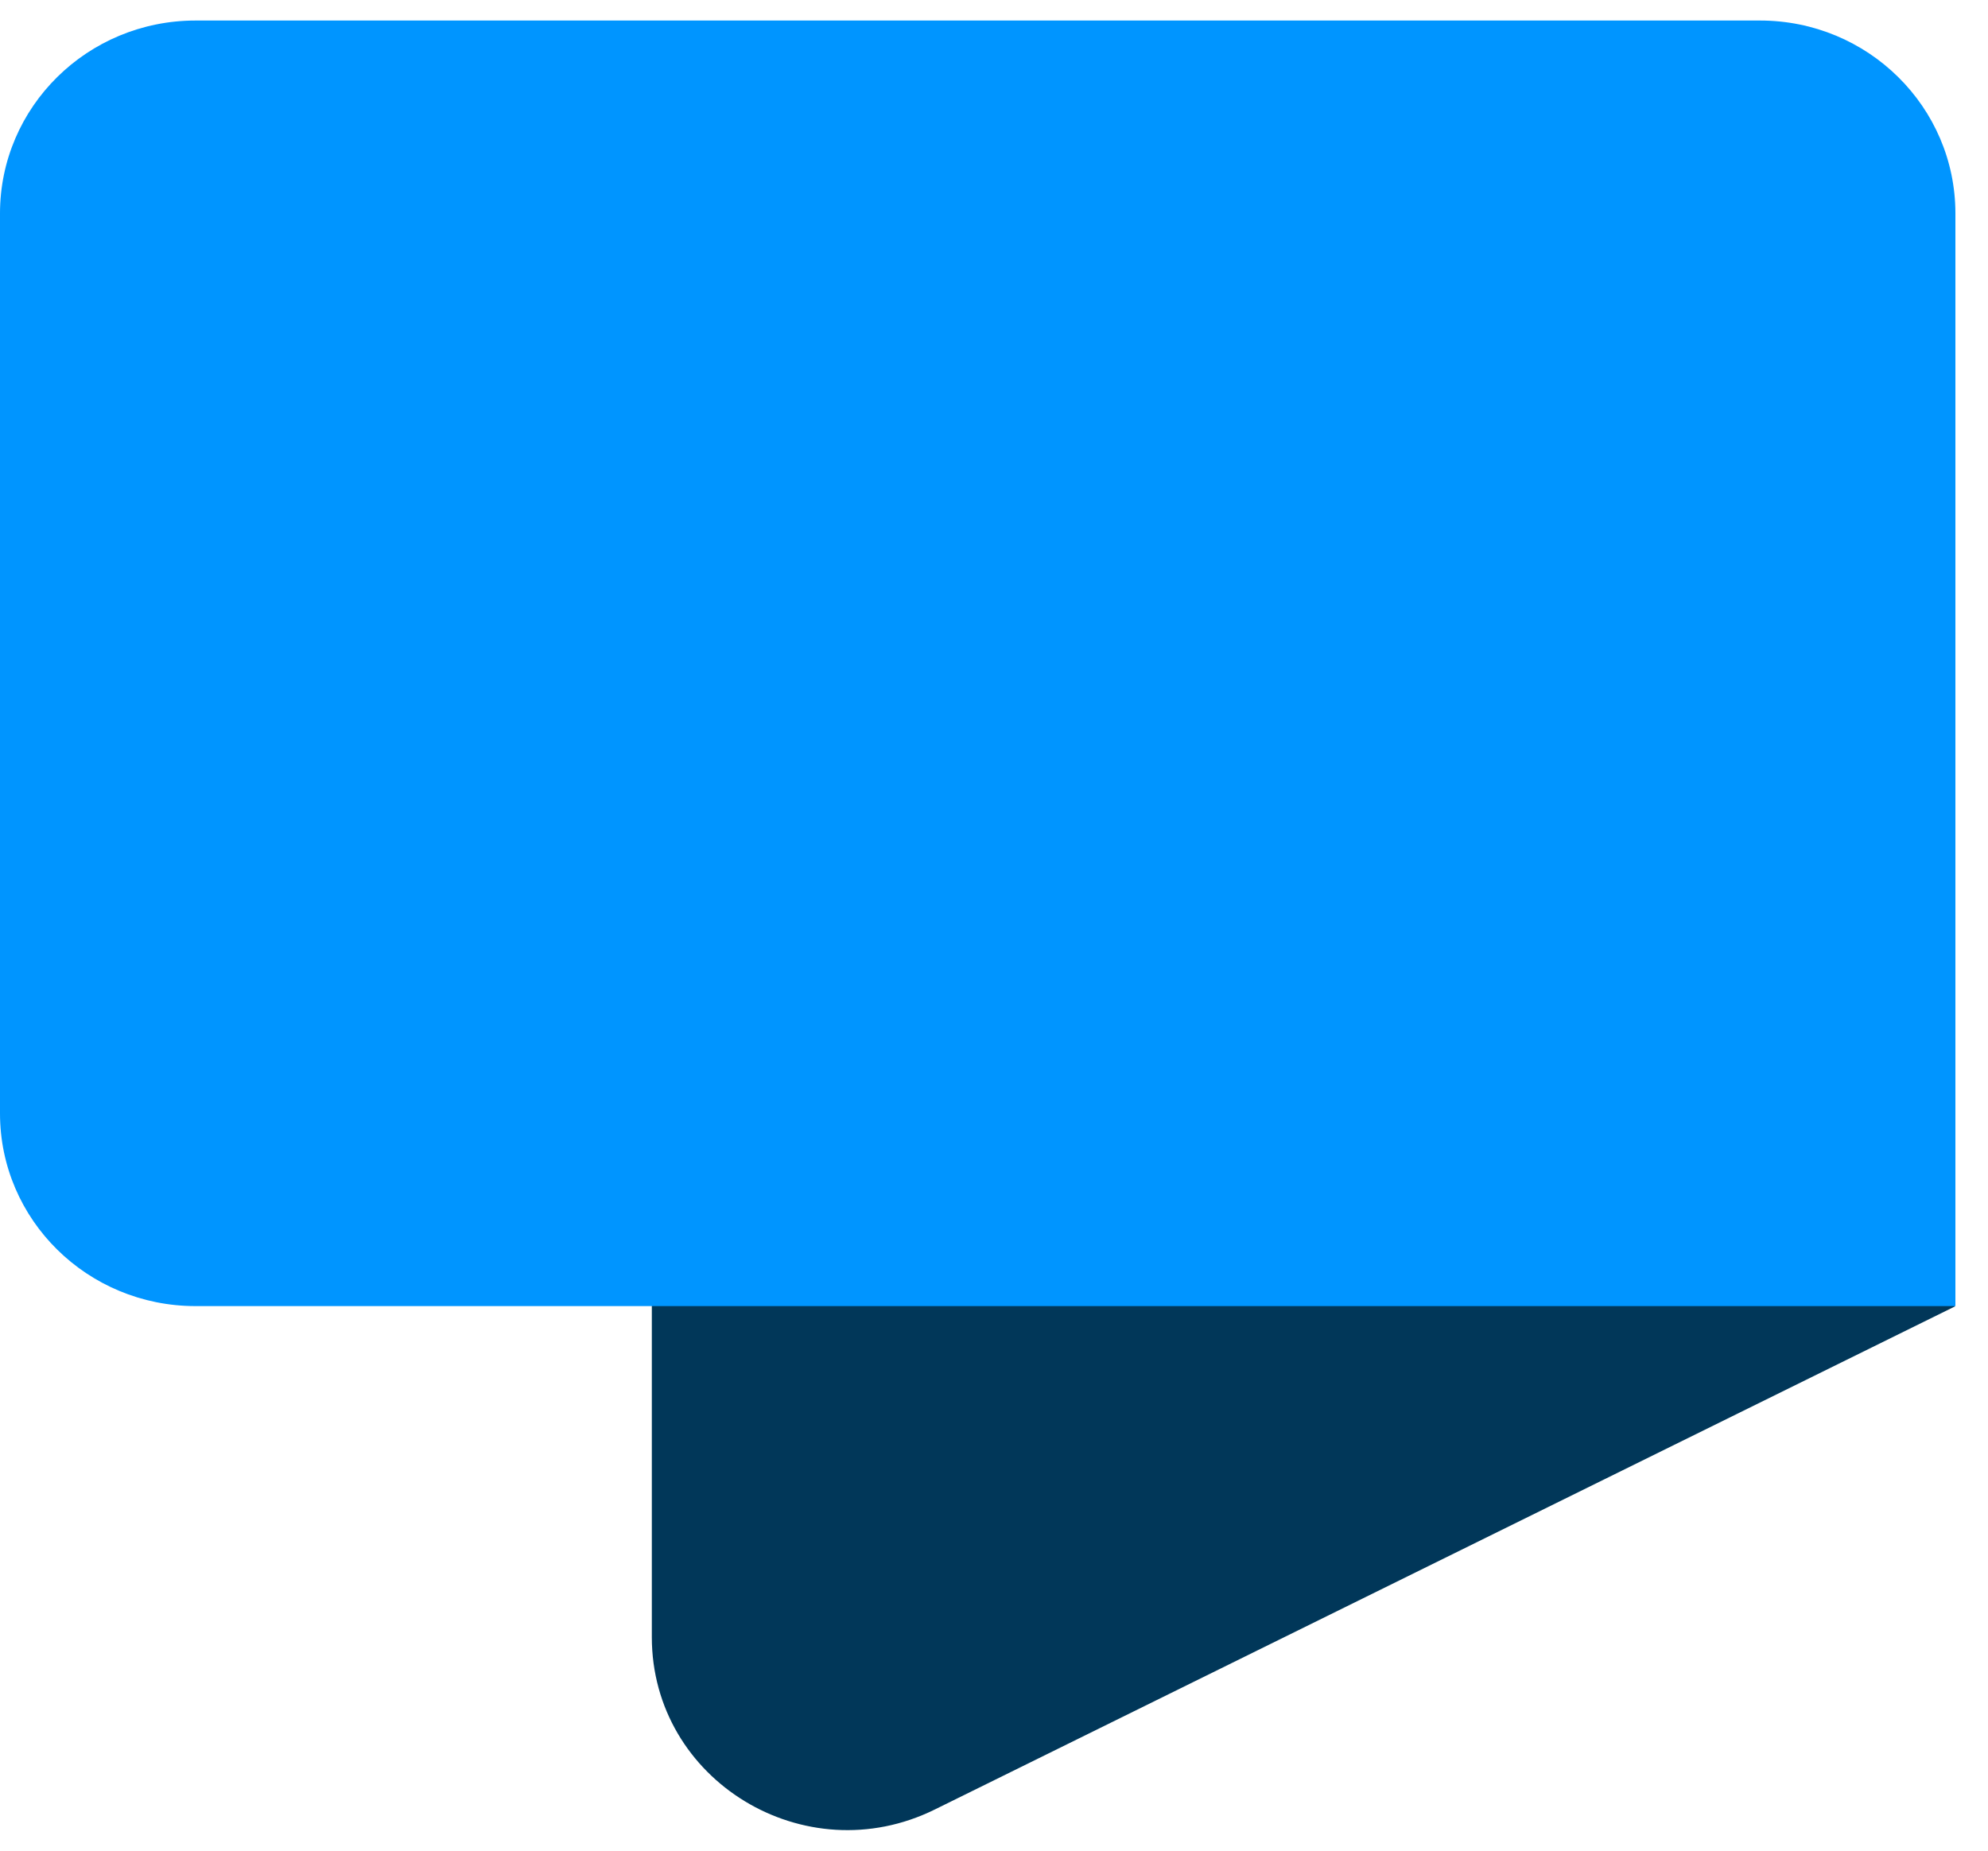 <svg width="58" height="54" viewBox="0 0 58 54" fill="none" xmlns="http://www.w3.org/2000/svg">
<path d="M57.049 38.113L27.272 52.799C23.48 54.67 19.017 51.95 19.017 47.767V19.359L57.049 38.116V38.113Z" fill="#013759"/>
<path d="M51.348 0.599H5.706C2.552 0.599 0 3.119 0 6.228V32.487C0 35.593 2.552 38.11 5.706 38.11H57.049V6.228C57.049 3.119 54.497 0.599 51.348 0.599Z" fill="#0095FF"/>
</svg>
